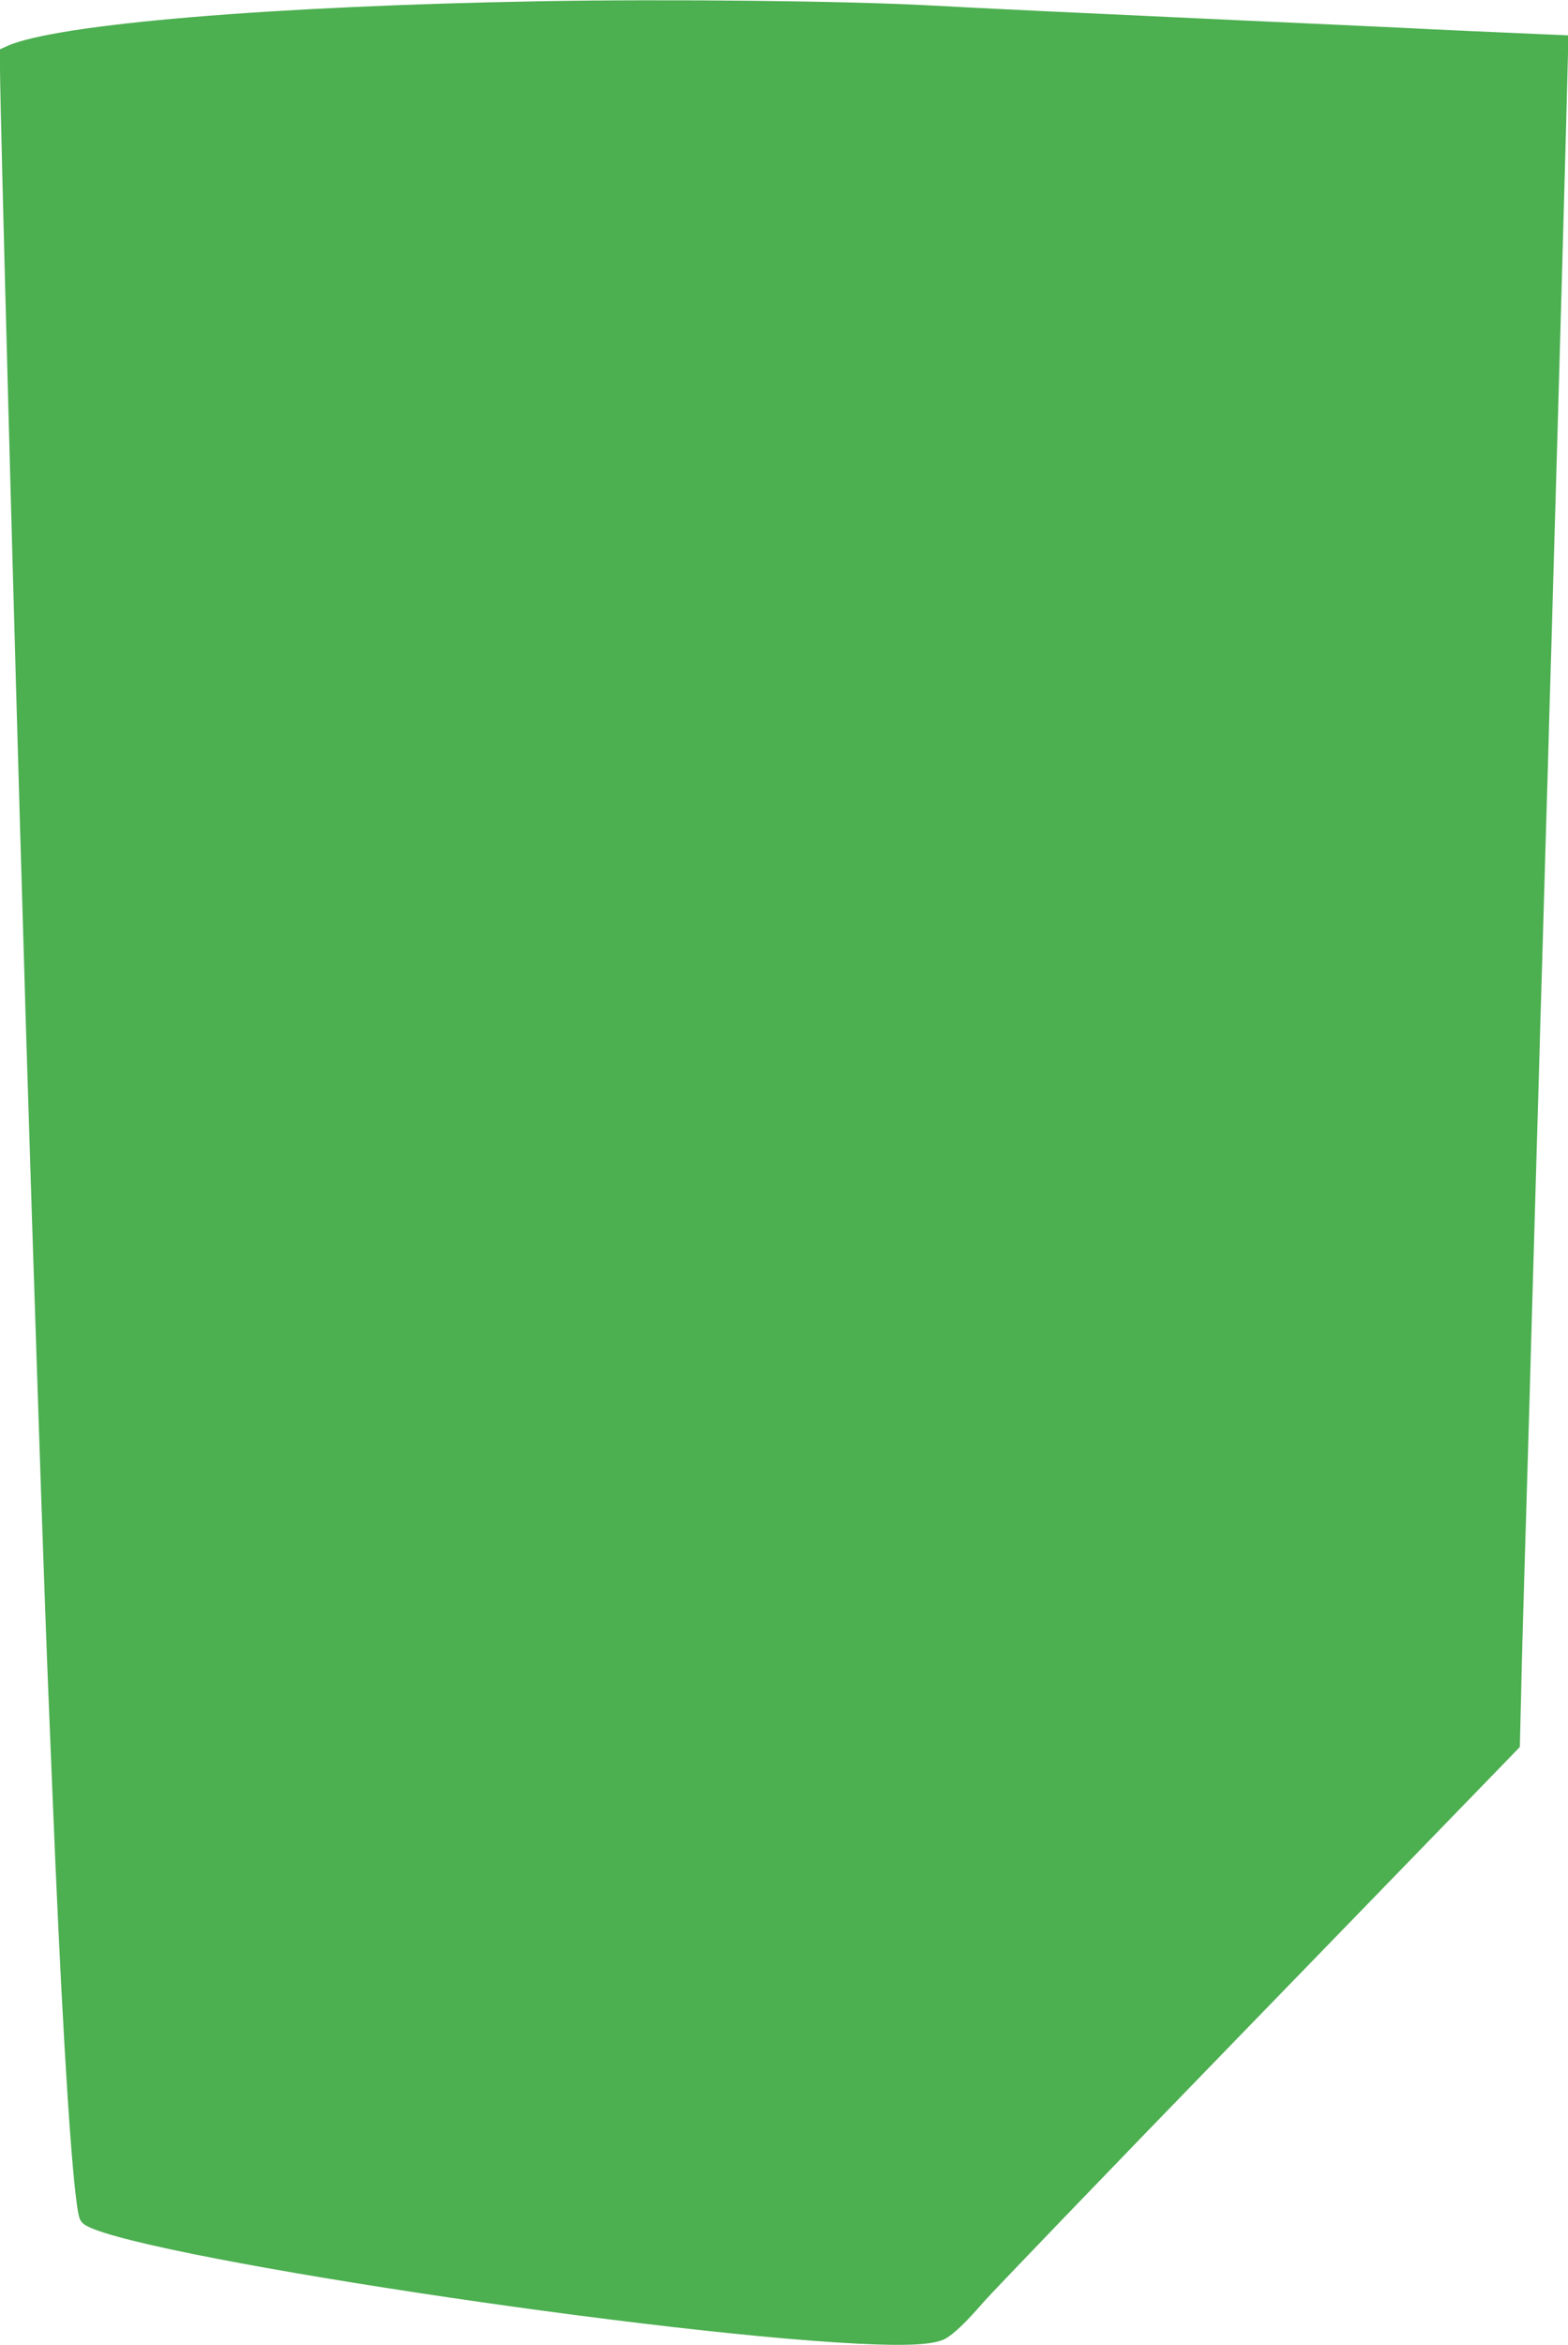 <?xml version="1.0" standalone="no"?>
<!DOCTYPE svg PUBLIC "-//W3C//DTD SVG 20010904//EN"
 "http://www.w3.org/TR/2001/REC-SVG-20010904/DTD/svg10.dtd">
<svg version="1.0" xmlns="http://www.w3.org/2000/svg"
 width="856pt" height="1280pt" viewBox="0 0 856 1280"
 preserveAspectRatio="xMidYMid meet">
<g transform="translate(0,1280) scale(0.1,-0.1)"
fill="#4caf50" stroke="none">
<path d="M2940 12793 c-1457 -26 -2627 -124 -2898 -243 l-42 -19 0 -103 c0
-205 78 -3113 130 -4838 5 -179 14 -478 20 -665 6 -187 17 -542 25 -790 8
-247 24 -724 35 -1060 22 -670 47 -1353 55 -1540 3 -66 12 -286 20 -490 45
-1115 93 -1941 130 -2240 13 -104 18 -123 39 -141 181 -161 3226 -624 4334
-660 203 -7 317 3 370 30 45 23 119 94 210 200 48 55 687 720 1421 1476 734
756 1373 1416 1421 1465 l87 90 7 285 c3 157 11 427 16 600 5 173 14 475 20
670 6 195 15 509 20 698 21 721 30 1044 40 1375 5 188 14 498 20 690 5 191 15
502 20 692 6 190 15 500 20 690 6 190 15 499 20 688 24 805 79 2770 80 2858
l1 96 -273 12 c-150 6 -361 16 -468 21 -107 6 -589 28 -1070 50 -932 43 -1375
64 -1665 80 -450 25 -1458 36 -2145 23z"/>
</g>
</svg>
